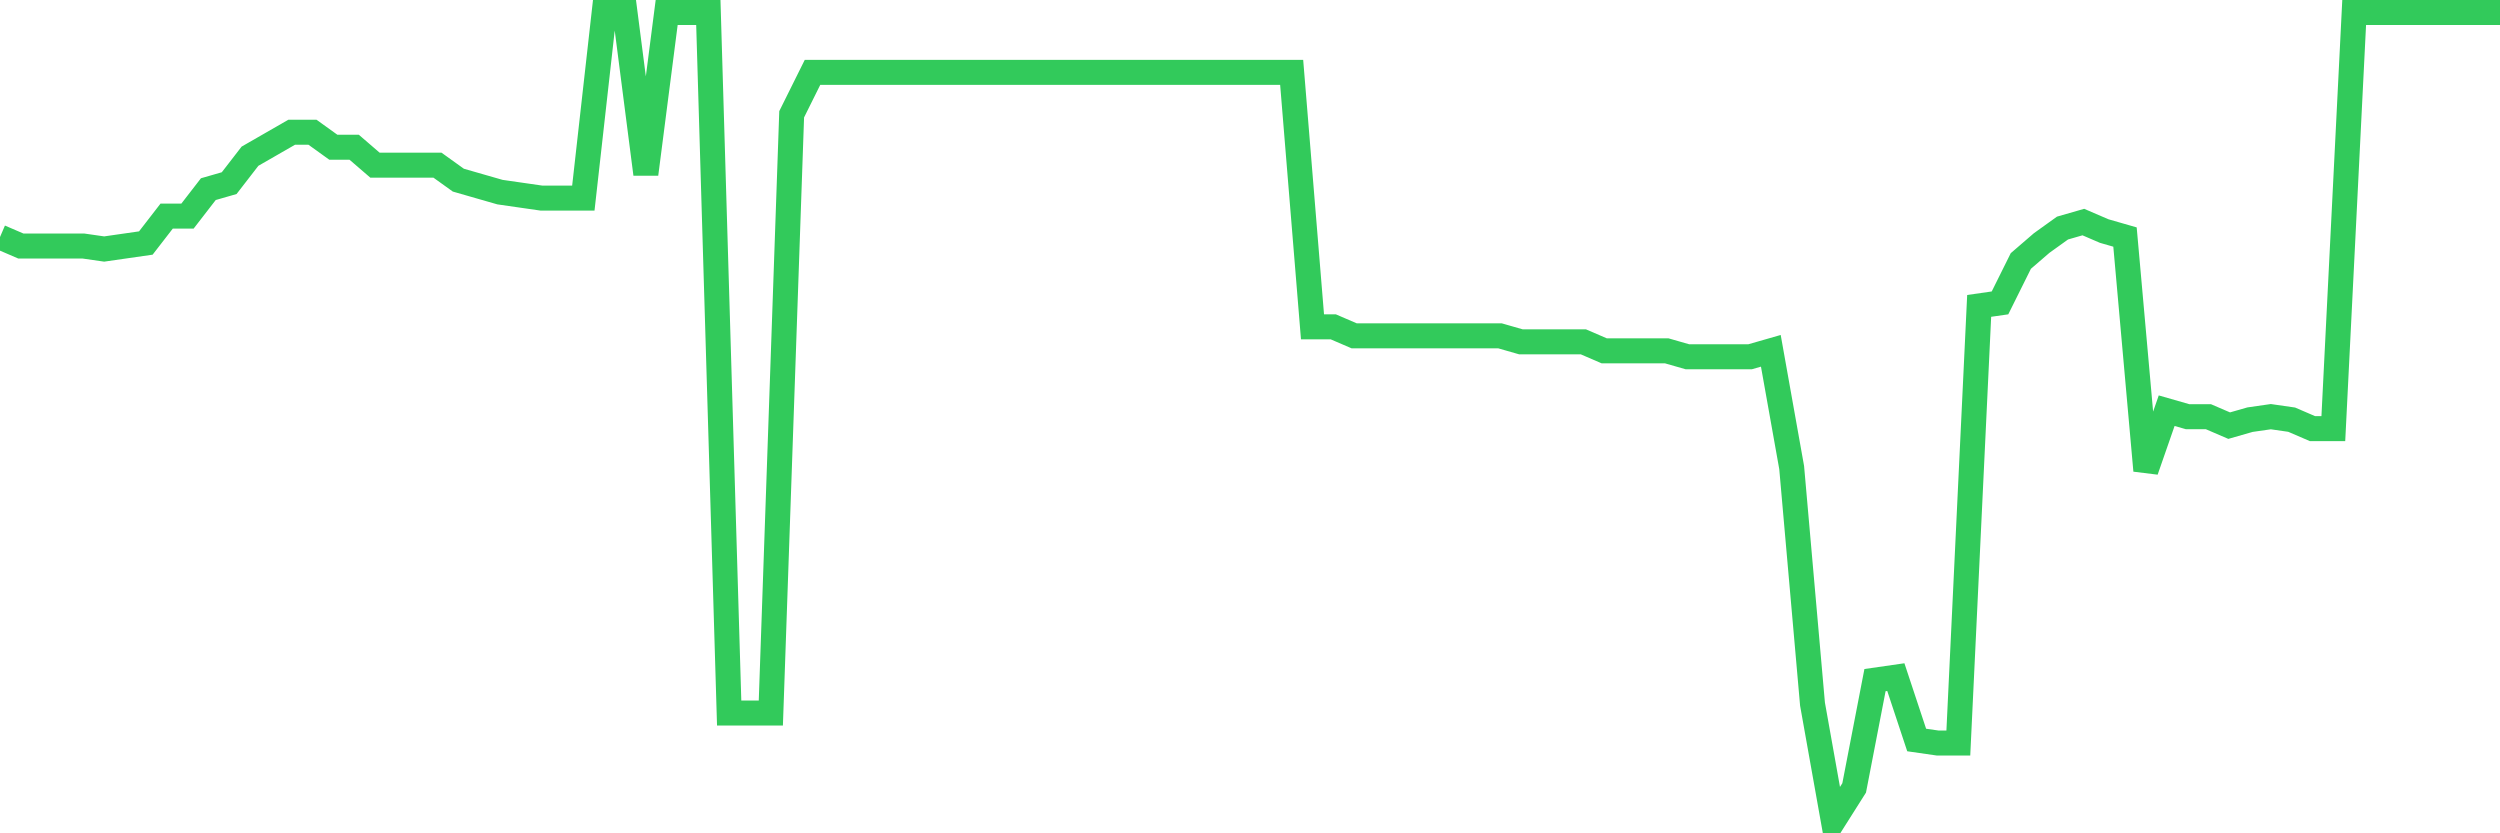 <svg
  xmlns="http://www.w3.org/2000/svg"
  xmlns:xlink="http://www.w3.org/1999/xlink"
  width="120"
  height="40"
  viewBox="0 0 120 40"
  preserveAspectRatio="none"
>
  <polyline
    points="0,11.378 1,11.809 2,11.809 3,11.809 4,11.809 5,11.953 6,11.809 7,11.665 8,10.372 9,10.372 10,9.079 11,8.791 12,7.498 13,6.923 14,6.348 15,6.348 16,7.067 17,7.067 18,7.929 19,7.929 20,7.929 21,7.929 22,8.647 23,8.935 24,9.222 25,9.366 26,9.51 27,9.51 28,9.51 29,0.6 30,0.6 31,8.36 32,0.6 33,0.6 34,0.6 35,34.227 36,34.227 37,34.227 38,5.486 39,3.474 40,3.474 41,3.474 42,3.474 43,3.474 44,3.474 45,3.474 46,3.474 47,3.474 48,3.474 49,3.474 50,3.474 51,3.474 52,3.474 53,3.474 54,3.474 55,3.474 56,3.474 57,3.474 58,3.474 59,3.474 60,3.474 61,3.474 62,3.474 63,15.689 64,15.689 65,16.12 66,16.12 67,16.12 68,16.12 69,16.12 70,16.12 71,16.12 72,16.12 73,16.407 74,16.407 75,16.407 76,16.407 77,16.839 78,16.839 79,16.839 80,16.839 81,17.126 82,17.126 83,17.126 84,17.126 85,16.839 86,22.443 87,33.796 88,39.4 89,37.819 90,32.646 91,32.502 92,35.52 93,35.664 94,35.664 95,14.683 96,14.539 97,12.527 98,11.665 99,10.947 100,10.659 101,11.09 102,11.378 103,22.587 104,19.713 105,20 106,20 107,20.431 108,20.144 109,20 110,20.144 111,20.575 112,20.575 113,0.6 114,0.6 115,0.6 116,0.6 117,0.6 118,0.6 119,0.6 120,0.6"
    fill="none"
    stroke="#32ca5b"
    stroke-width="1.2"
  >
  </polyline>
</svg>